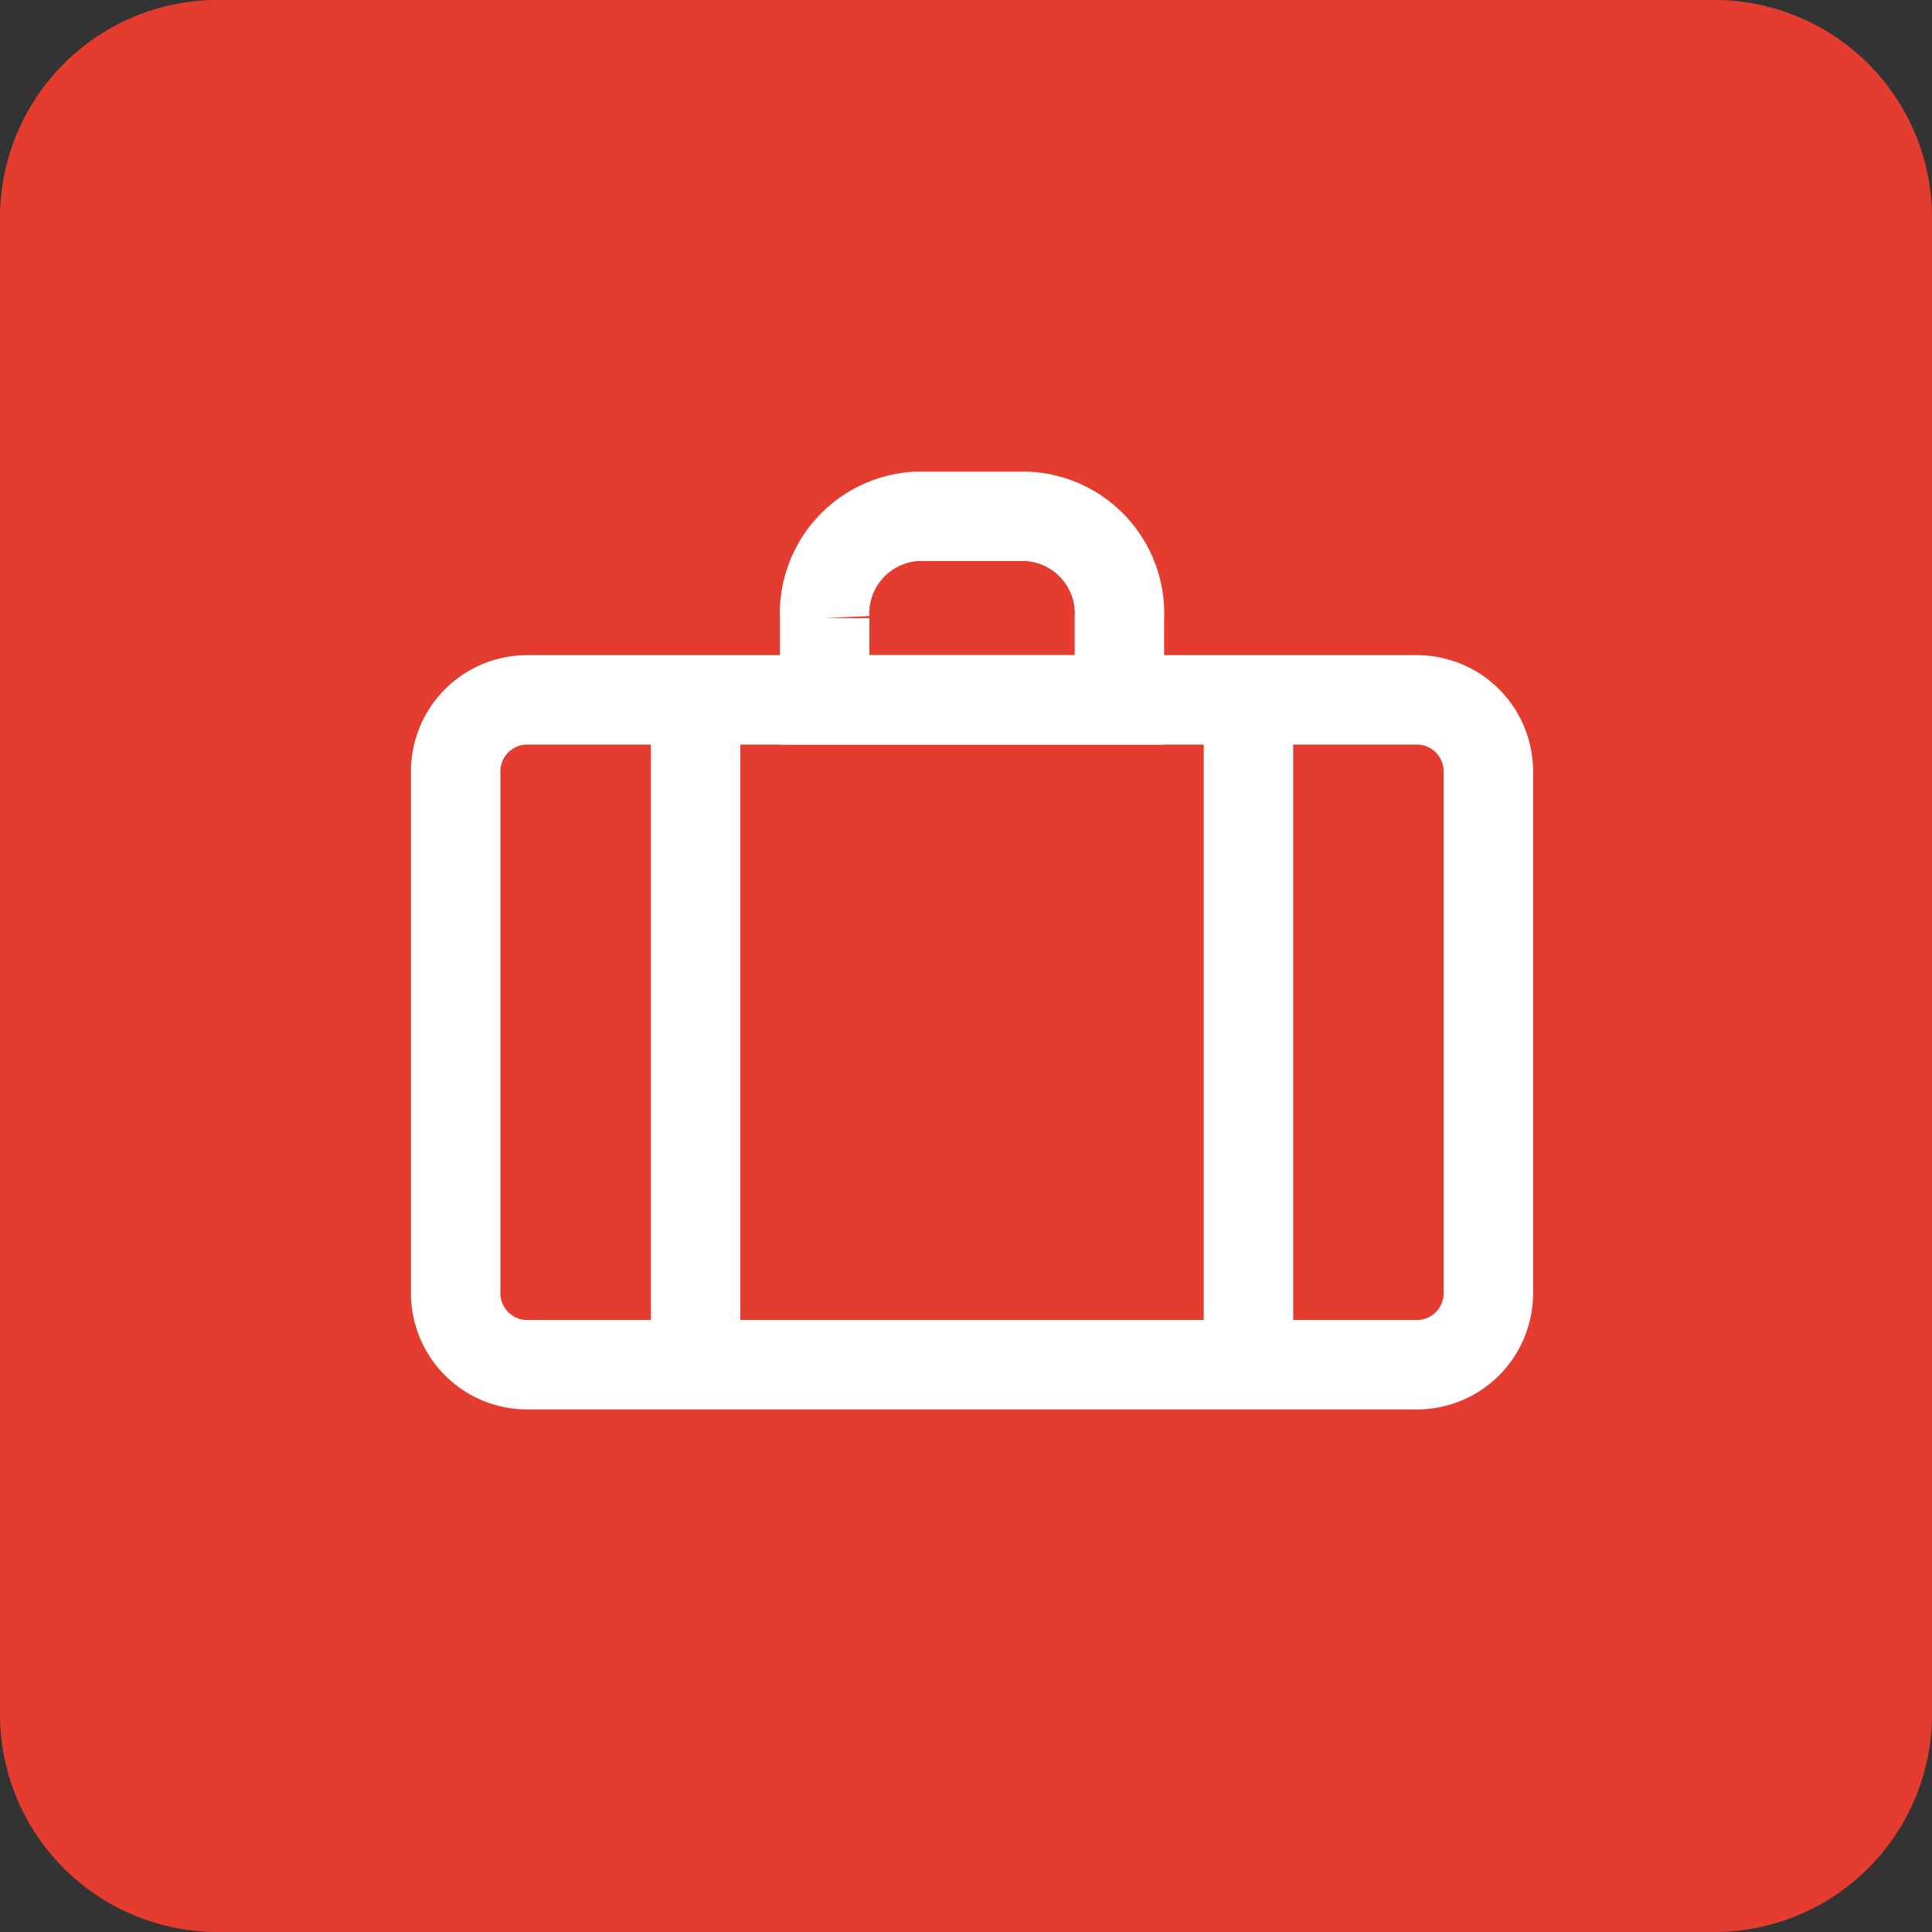 <svg xmlns="http://www.w3.org/2000/svg" viewBox="0 0 49.69 49.69"><rect x="0" y="0" width="49.69" height="49.69" fill="#333333" stroke="none"/><defs><style>.cls-2{fill:none;stroke:#fff;stroke-width:2.3px}</style></defs><g id="Layer_2" data-name="Layer 2"><g id="Layer_1-2" data-name="Layer 1"><g id="page-layouts"><g id="_3.2-Living-with-HAE--DESKTOP" data-name="3.2-Living-with-HAE--DESKTOP"><g id="Group-8"><g id="Stacked-Group-Copy-2"><g id="icons_magnifying-glass" data-name="icons/magnifying-glass"><g id="DiscoverHAE_HCP_icons-02" data-name="DiscoverHAE HCP icons-02"><path id="Path" d="M44.06 49.69H5.62A5.6 5.6 0 010 44.06V5.62A5.6 5.6 0 015.62 0h38.44a5.6 5.6 0 015.63 5.62v38.44a5.6 5.6 0 01-5.63 5.63z" fill="#e43d30"/></g><g id="Group-9"><path id="Stroke-1" class="cls-2" d="M36.43 35.1H13.57a1.84 1.84 0 01-1.85-1.83V19.85A1.84 1.84 0 0113.57 18h22.86a1.84 1.84 0 011.85 1.83v13.44a1.84 1.84 0 01-1.85 1.83z"/><path id="Stroke-3" class="cls-2" d="M28.79 18h-7.58v-2.1a2.5 2.5 0 012.38-2.62h2.82a2.5 2.5 0 012.38 2.62z"/><path id="Stroke-5" class="cls-2" d="M17.89 18.02V35.1"/><path id="Stroke-7" class="cls-2" d="M32.11 18.02V35.1"/></g></g></g></g></g></g></g></g></svg>